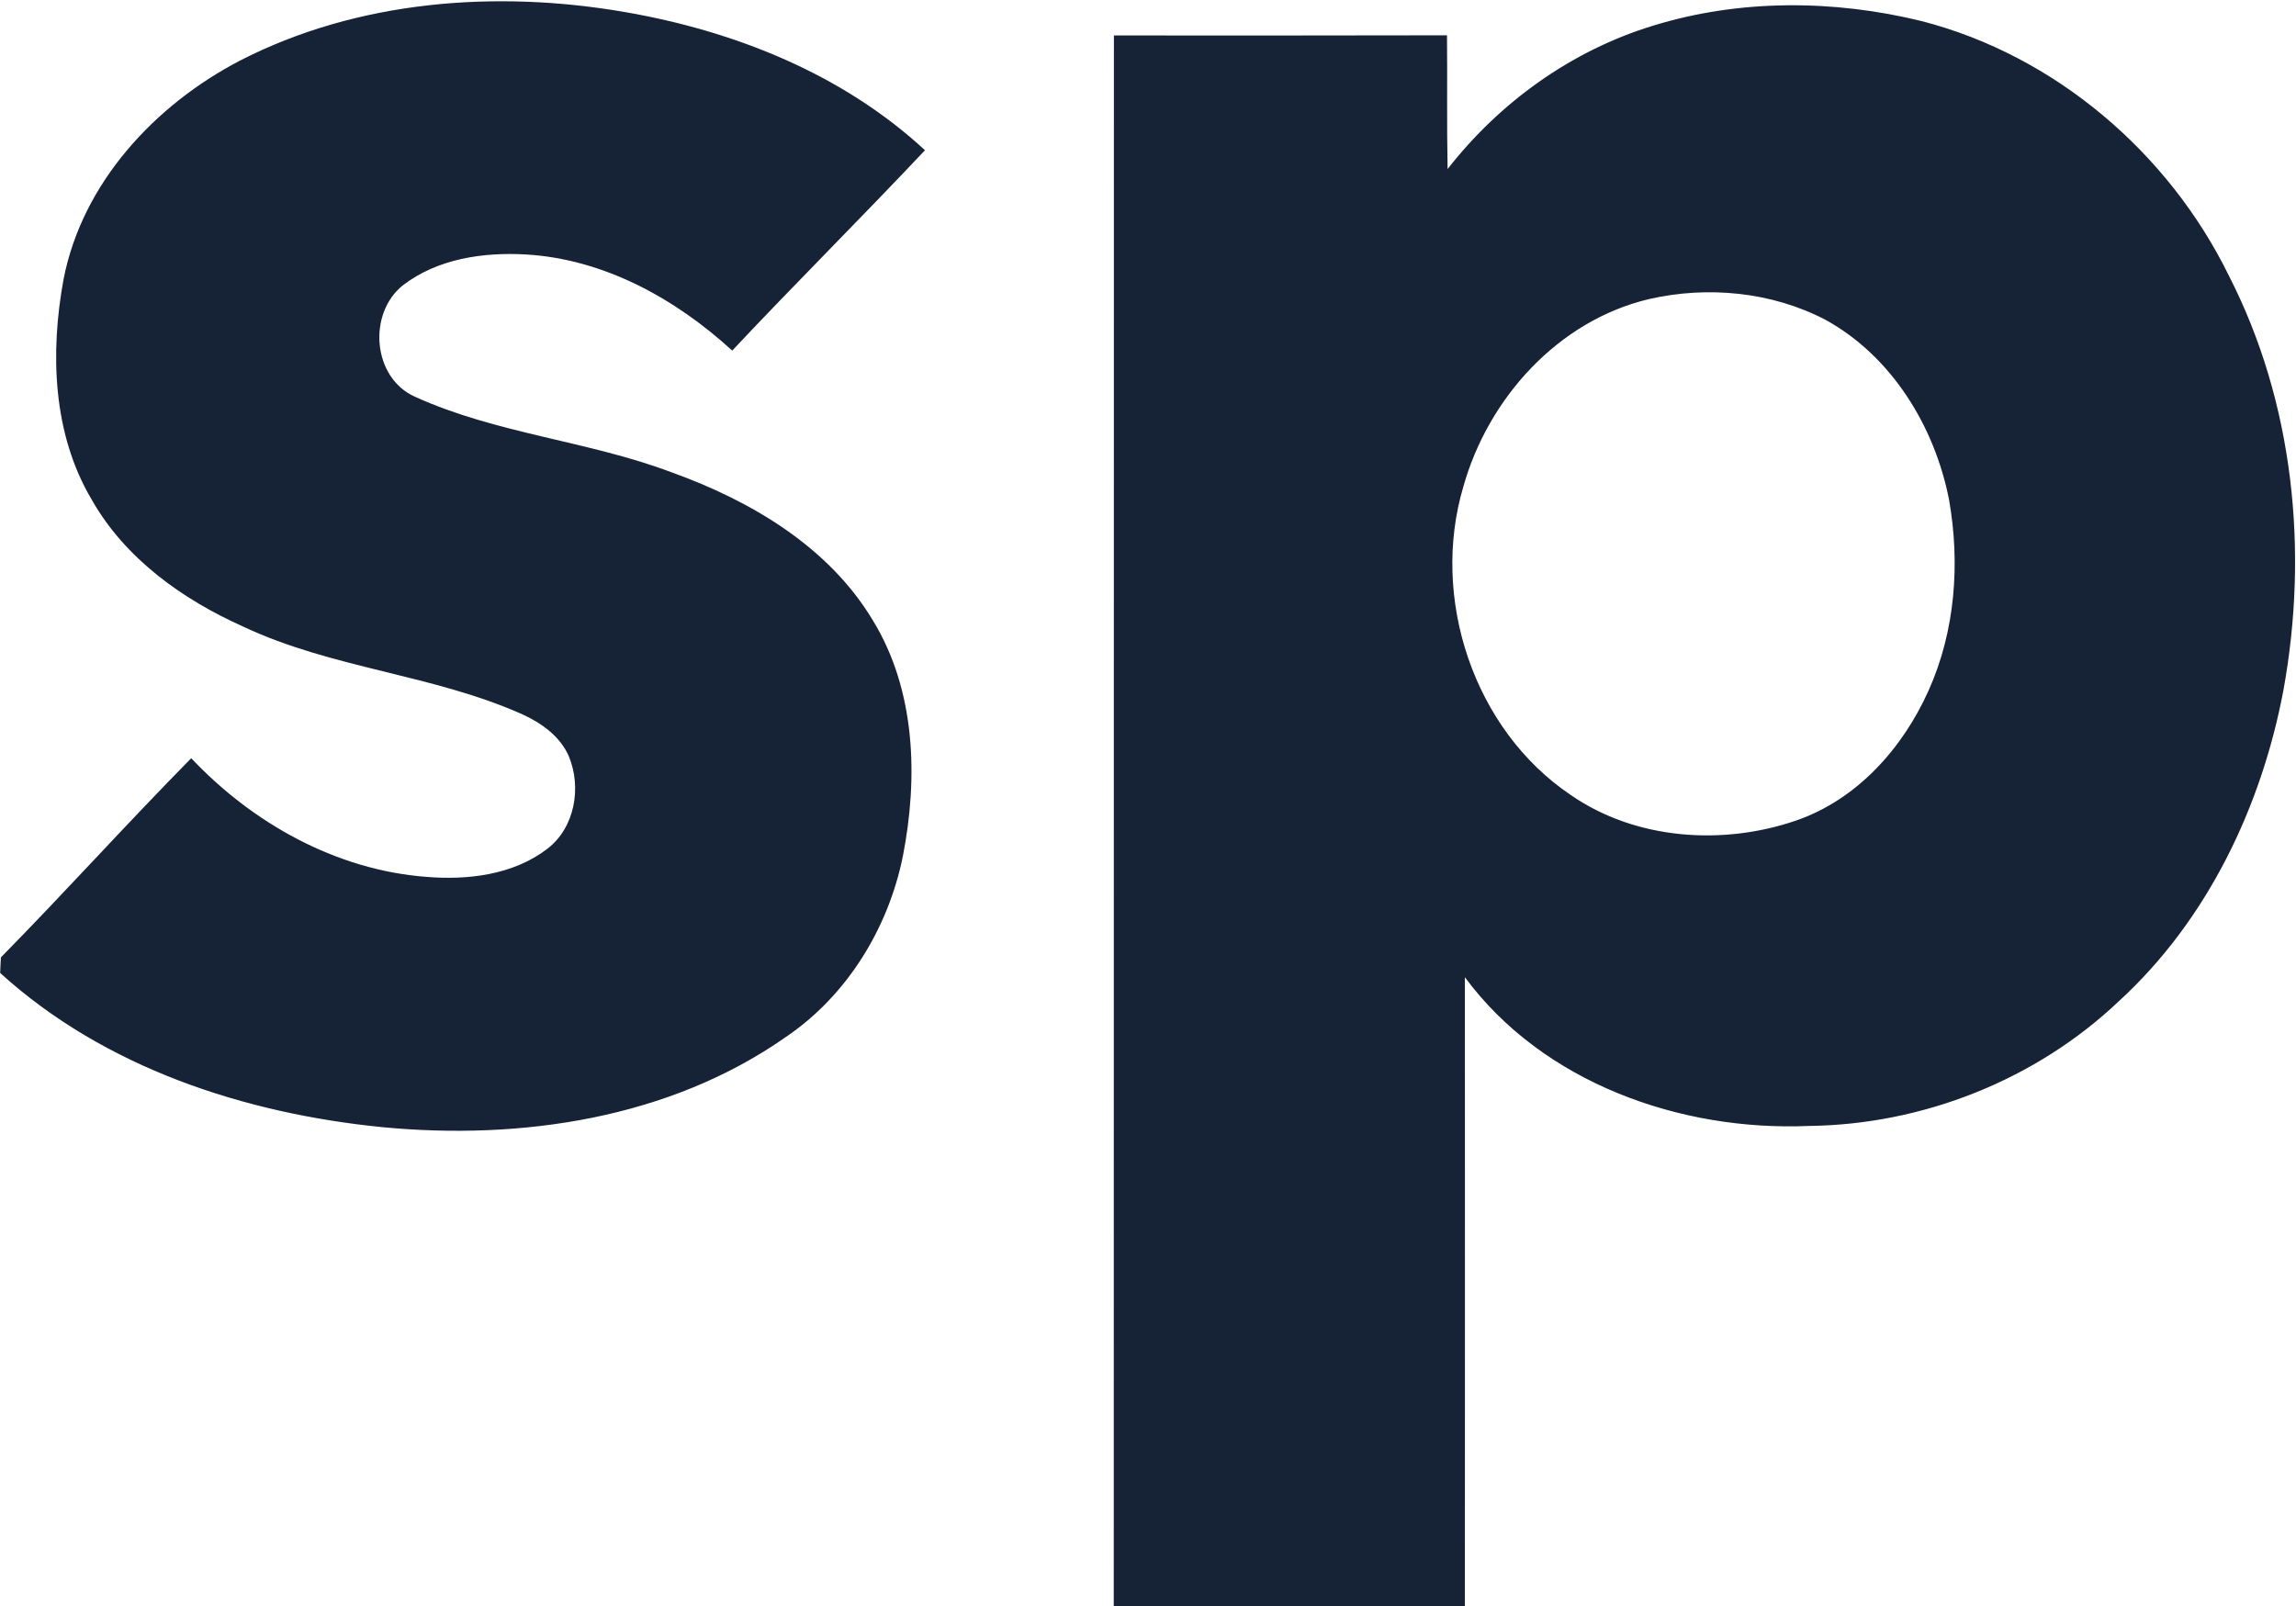 <svg xmlns="http://www.w3.org/2000/svg" version="1.2" viewBox="0 0 1502 1051"><path fill="#162336" fill-rule="evenodd" d="M156.9 39.7C234 .1 324.5-6.7 408.9 7.9c71.7 12.4 142.3 40.5 196.2 90.4-41.6 44.2-84.6 86.9-126.1 131.1-37.1-34-83.9-59.9-134.9-62.9-27.7-1.6-57.7 2.7-80.3 20-23.4 18.3-20.3 60.7 7.7 73.1 53.5 24.3 113.3 28.8 168 49.5 51.7 18.6 102.6 48.6 131.5 96.8 28.1 45.9 29.7 103 19.6 154.5-9.6 47.2-36.6 91.2-76.8 118.3-76 53.2-172.9 67.5-263.7 58.8-90.3-9-181.8-38.9-250-100.9.1-2.5.3-7.6.5-10.2 42.1-42.8 82.3-87.5 124.5-130.3 40.1 42.5 94.7 73.1 153.5 77.6 27.3 2.3 57.1-1.2 79.4-18.3 18.1-13.8 22.6-40.2 14.1-60.6-5.6-12.9-17.6-21.5-29.9-27.2-58.8-26.4-124.9-30.1-183.3-57.7-39.5-17.7-77-44.4-98.8-82.8-25.7-43.1-27.4-96.3-18.5-144.5 12.3-63 59.7-113.9 115.3-142.9zm924.2-22.8c56.8-17.6 118.5-17.2 176-3.1 87.3 22.5 161.7 86.2 201.1 166.8 42.4 82.9 52.1 179.9 35.6 270.9-14.4 76.4-49.8 150.6-107.7 203.6-54.3 51.5-128.1 80.7-202.7 81.6-84.1 3.6-173.9-28.1-225.1-97.3.1 137.2 0 274.3 0 411.5-76.5 0-153.1 0-229.7.1.1-342.6 0-685.2.1-1027.8 72.6 0 145.3.1 217.9-.1.3 29.2-.2 58.3.4 87.5 34.1-43.7 80.9-77.4 134.1-93.7zm-2.4 178.8c-59.4 14.1-105.2 64.9-121.4 122.7-21.7 72.9 6.7 159 70.3 201.8 42.4 29.3 99.2 33.2 147.3 16.7 39.9-13.7 69.8-47.3 86.7-85 17.5-38.9 20.8-83.3 13.4-125.1-9.4-47.8-37.5-93.8-80.9-117.6-35.1-18.3-77-22.3-115.4-13.5z"/></svg>